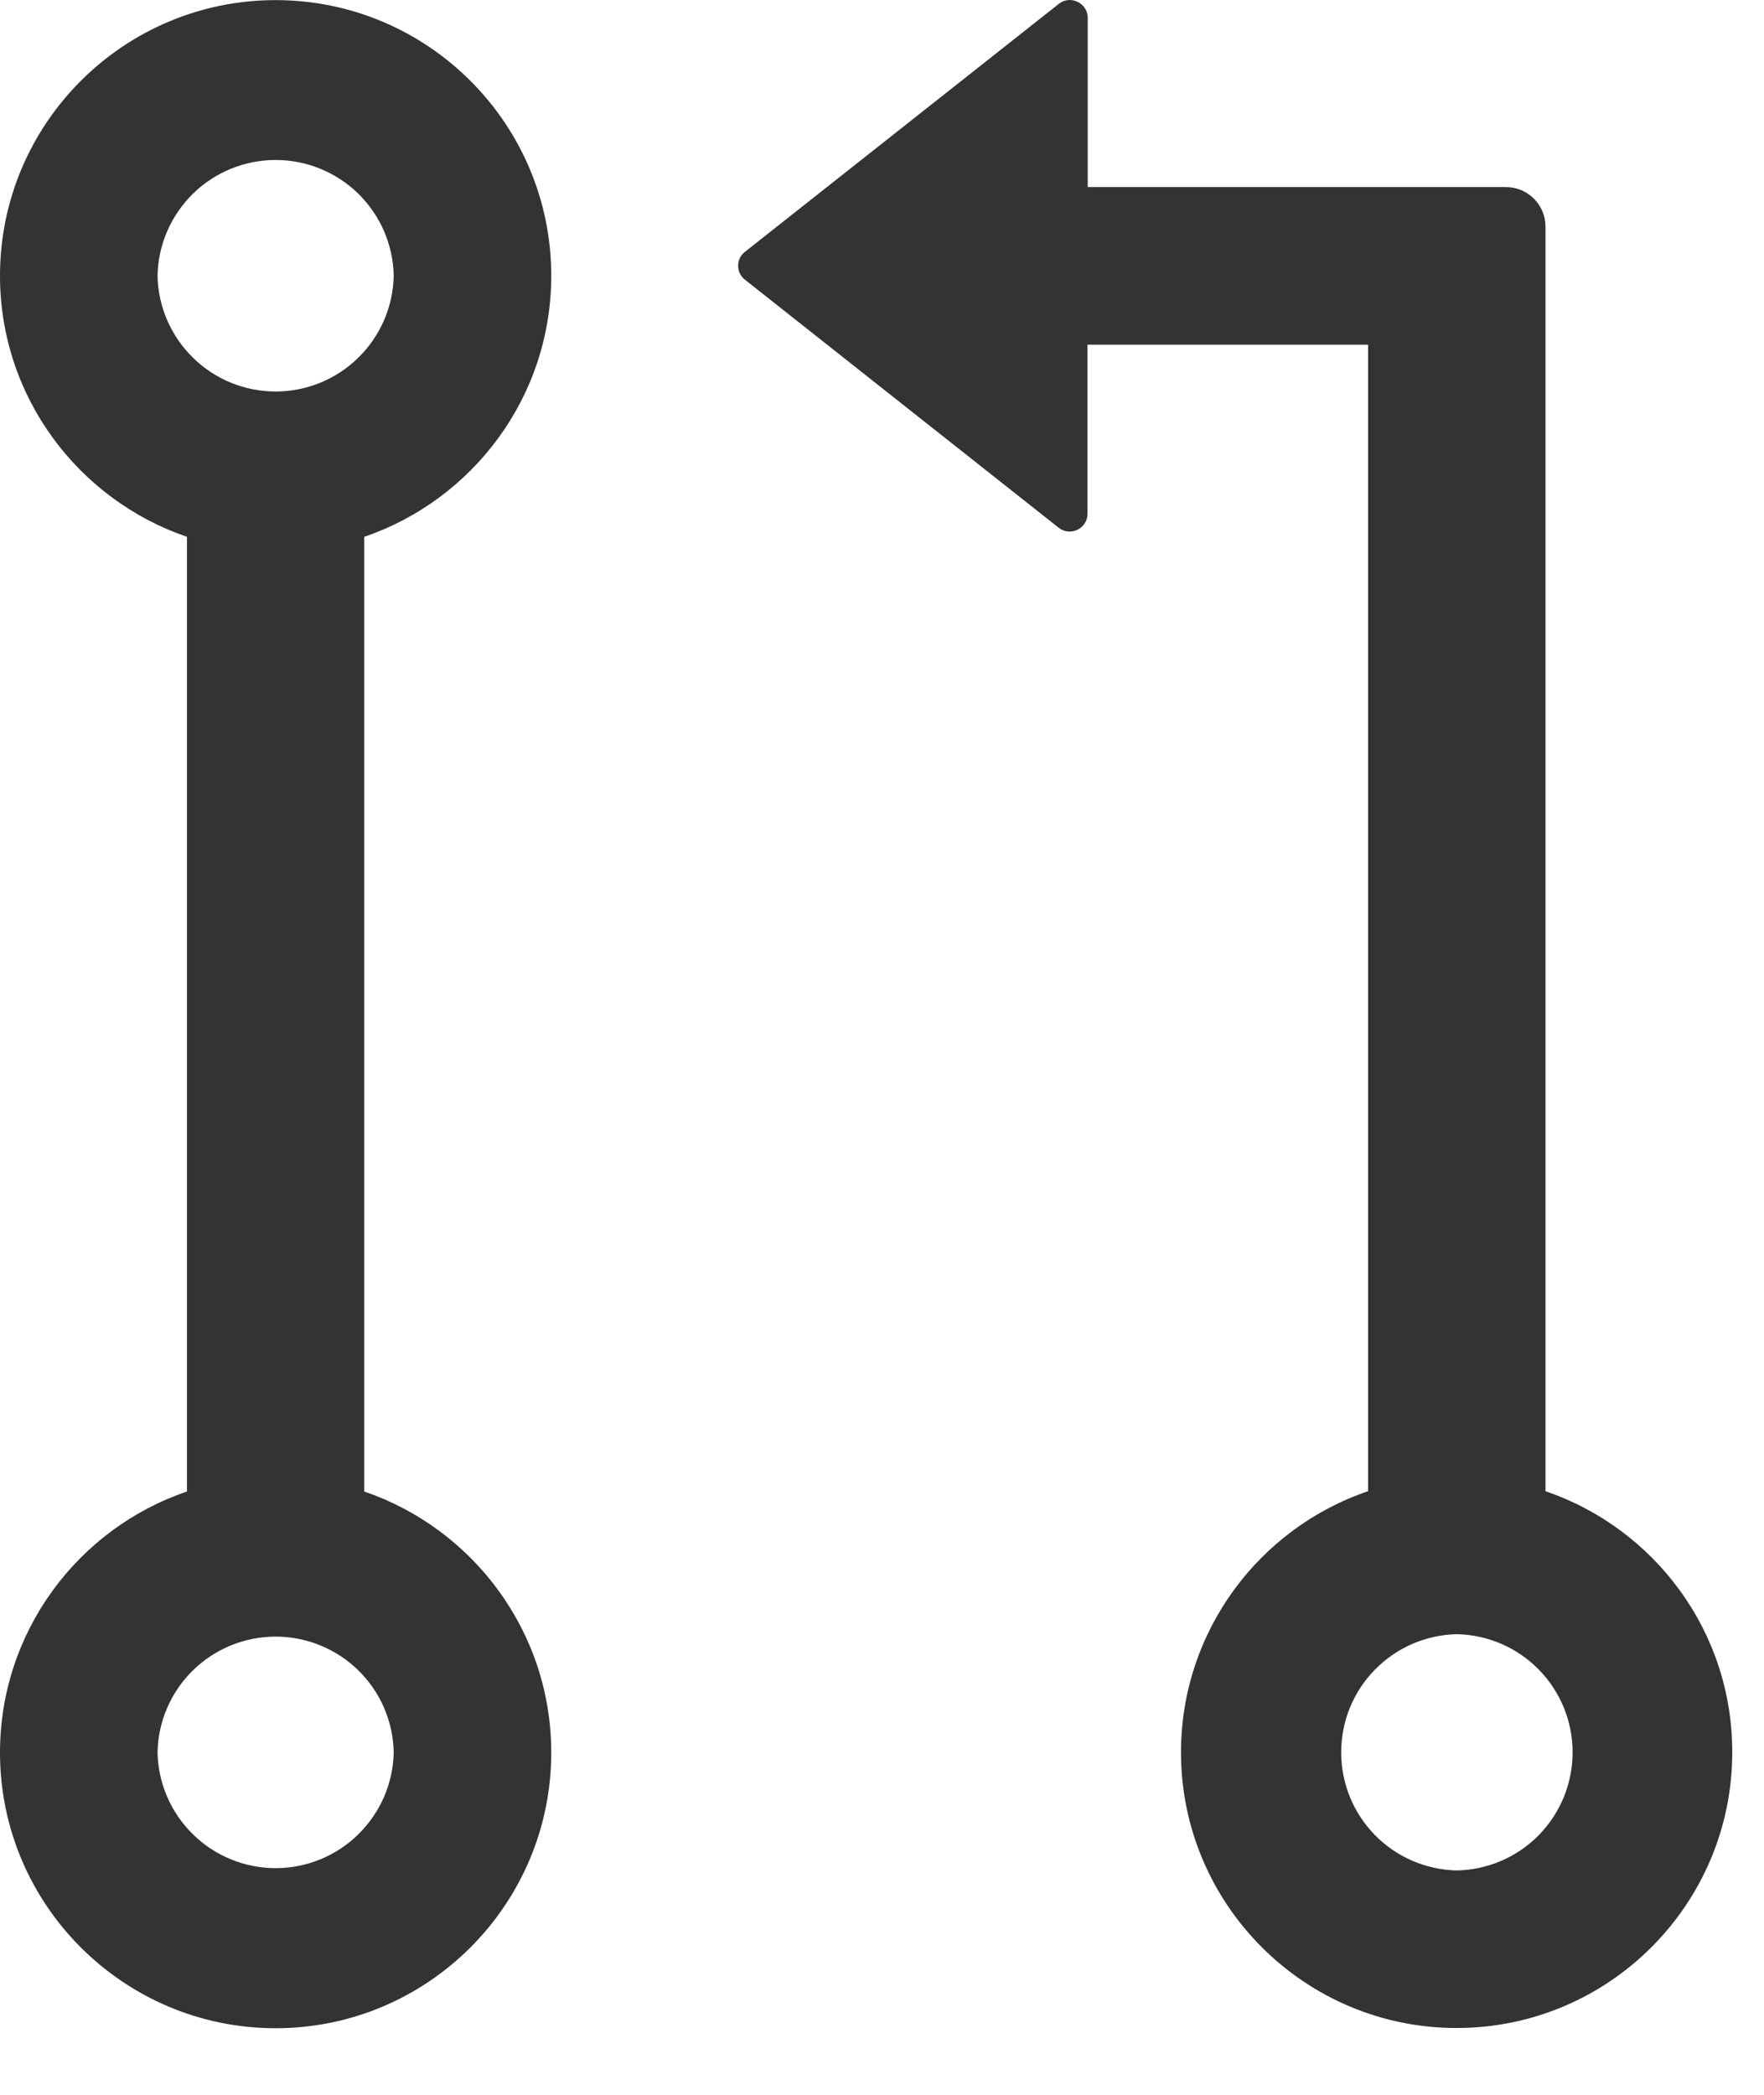 <svg preserveAspectRatio="none" width="100%" height="100%" overflow="visible" style="display: block;" viewBox="0 0 16 19" fill="none" xmlns="http://www.w3.org/2000/svg">
<path id="Vector" d="M14.018 13.525V2.054C14.018 1.858 13.857 1.697 13.661 1.697H9.866V0.162C9.866 0.028 9.71 -0.048 9.605 0.034L6.757 2.284C6.737 2.299 6.722 2.318 6.711 2.34C6.7 2.362 6.695 2.386 6.695 2.41C6.695 2.435 6.7 2.459 6.711 2.481C6.722 2.503 6.737 2.522 6.757 2.537L9.603 4.787C9.708 4.869 9.864 4.795 9.864 4.659V3.126H12.409V13.525C11.422 13.86 10.712 14.796 10.712 15.894C10.712 17.273 11.833 18.394 13.212 18.394C14.591 18.394 15.712 17.273 15.712 15.894C15.714 14.796 15.005 13.862 14.018 13.525V13.525ZM13.214 16.965C12.934 16.959 12.667 16.844 12.471 16.644C12.274 16.443 12.165 16.174 12.165 15.894C12.165 15.613 12.274 15.344 12.471 15.144C12.667 14.943 12.934 14.828 13.214 14.822C13.495 14.828 13.762 14.943 13.958 15.144C14.154 15.344 14.264 15.613 14.264 15.894C14.264 16.174 14.154 16.443 13.958 16.644C13.762 16.844 13.495 16.959 13.214 16.965V16.965ZM5 2.501C5 1.121 3.879 0.001 2.5 0.001C1.121 0.001 0 1.121 0 2.501C0 3.599 0.71 4.532 1.696 4.869V13.528C0.71 13.862 0 14.798 0 15.896C0 17.275 1.121 18.396 2.5 18.396C3.879 18.396 5 17.275 5 15.896C5 14.798 4.29 13.865 3.304 13.528V4.869C4.29 4.532 5 3.599 5 2.501V2.501ZM1.429 2.501C1.434 2.22 1.55 1.954 1.75 1.757C1.95 1.561 2.22 1.451 2.5 1.451C2.78 1.451 3.05 1.561 3.25 1.757C3.45 1.954 3.566 2.22 3.571 2.501C3.566 2.781 3.45 3.048 3.25 3.244C3.05 3.441 2.78 3.551 2.5 3.551C2.22 3.551 1.95 3.441 1.75 3.244C1.55 3.048 1.434 2.781 1.429 2.501V2.501ZM3.571 15.894C3.566 16.174 3.45 16.441 3.25 16.637C3.05 16.834 2.78 16.944 2.5 16.944C2.22 16.944 1.95 16.834 1.75 16.637C1.55 16.441 1.434 16.174 1.429 15.894C1.434 15.613 1.55 15.346 1.75 15.15C1.95 14.954 2.22 14.844 2.5 14.844C2.78 14.844 3.05 14.954 3.25 15.15C3.45 15.346 3.566 15.613 3.571 15.894Z" fill="#333333"/>
</svg>
